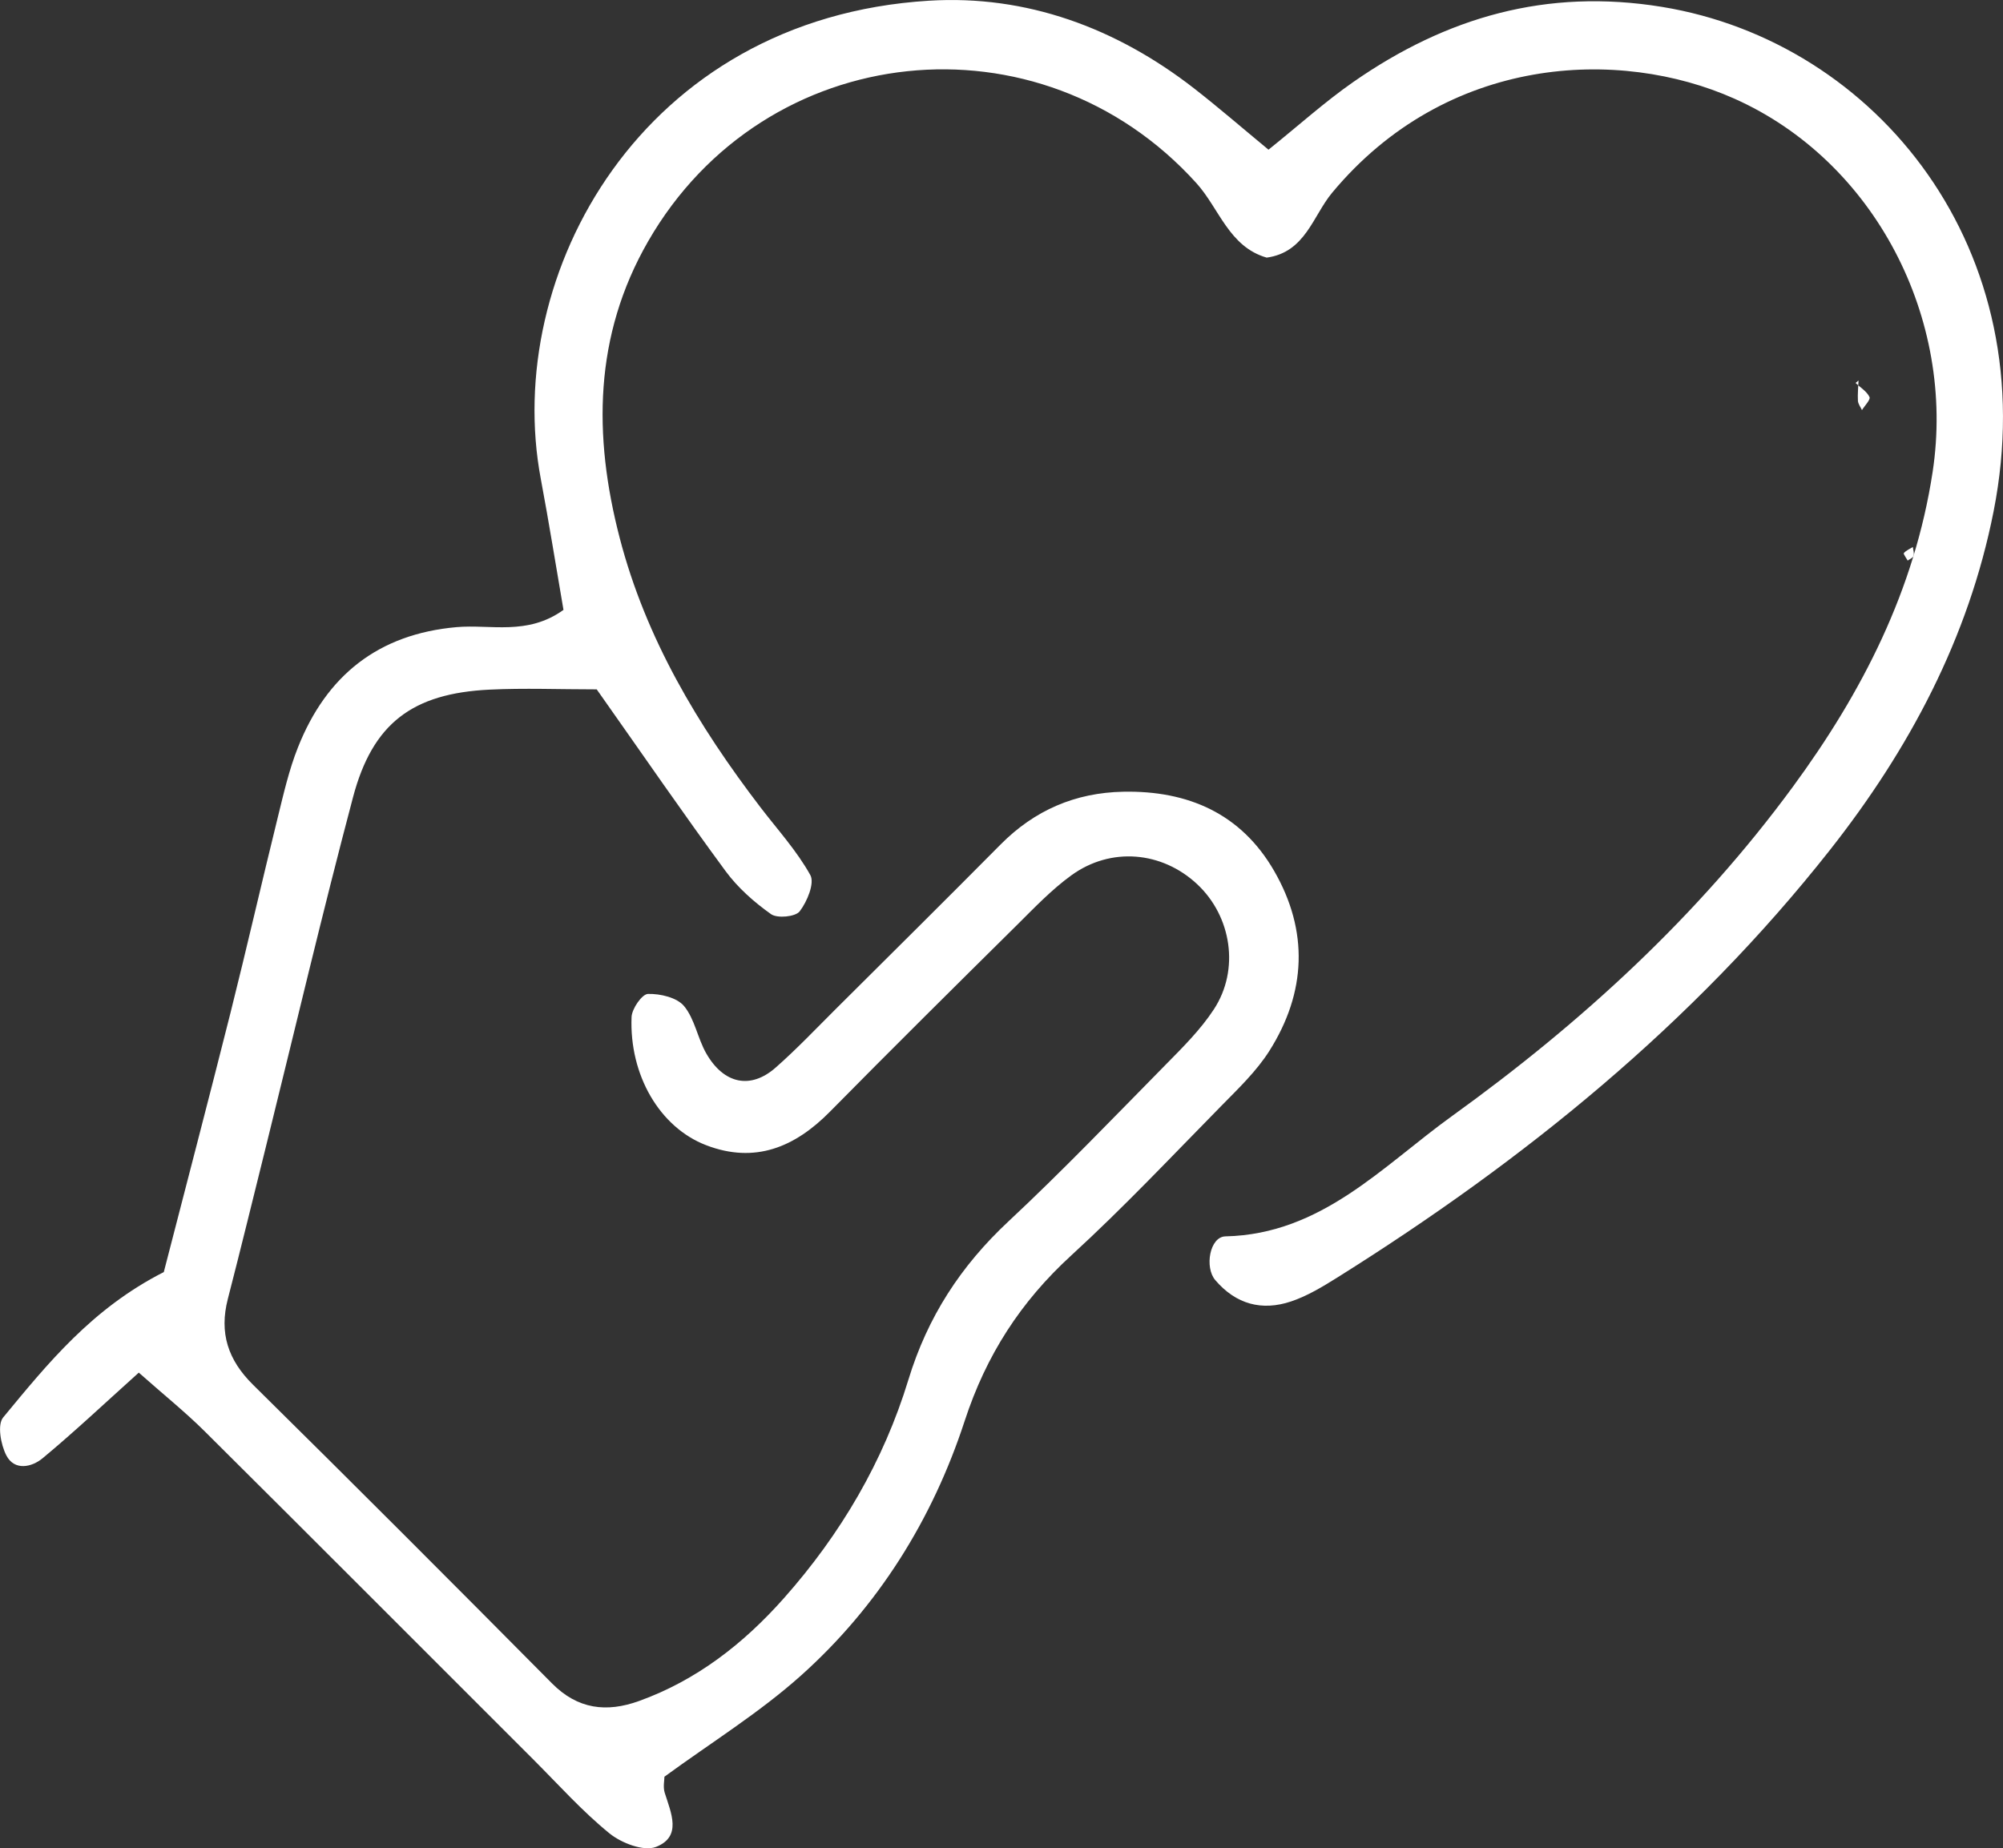 <?xml version="1.0" encoding="UTF-8"?> <svg xmlns="http://www.w3.org/2000/svg" id="Layer_2" data-name="Layer 2" viewBox="0 0 366.84 338.57"><rect x="0" y="0" width="366.84" height="338.57" fill="#333333" stroke="none"/><defs><style> .cls-1 { fill: #fff; stroke-width: 0px; } </style></defs><g id="Layer_1-2" data-name="Layer 1"><g><path class="cls-1" d="M109.28,126.28c-6.86,0-13.28-.26-19.66.05-14.07.69-21.38,6.15-24.97,19.72-5.61,21.17-10.62,42.5-15.89,63.76-2.33,9.38-4.62,18.77-7.03,28.12-1.61,6.23.01,11.19,4.62,15.74,18.36,18.12,36.58,36.37,54.74,54.69,4.73,4.77,10,5.37,15.93,3.24,10.58-3.81,19.17-10.52,26.54-18.83,10.41-11.73,18.26-25.09,22.81-40.03,3.51-11.51,9.59-20.84,18.31-28.99,9.89-9.24,19.27-19.03,28.77-28.68,3.15-3.2,6.42-6.44,8.86-10.17,4.78-7.29,3.23-17.07-3.06-22.94-6.44-6.01-15.79-6.87-23.03-1.62-3.62,2.62-6.77,5.94-9.97,9.11-11.46,11.34-22.91,22.69-34.23,34.17-6.44,6.54-13.75,9.59-22.69,6.16-8.51-3.26-14.09-12.86-13.66-23.48.06-1.53,1.92-4.2,3-4.23,2.24-.06,5.3.65,6.61,2.22,1.97,2.38,2.48,5.9,4.07,8.68,3.21,5.61,8.12,6.63,12.7,2.6,3.87-3.4,7.42-7.16,11.08-10.8,10.06-10.01,20.13-19.99,30.12-30.07,6.22-6.28,13.69-9.5,22.48-9.67,11.85-.23,21.56,4,27.62,14.5,6.36,11.02,5.89,22.27-.86,32.96-2.38,3.76-5.73,6.95-8.88,10.16-9.04,9.2-17.9,18.61-27.4,27.31-9.28,8.49-15.59,18.26-19.54,30.35-5.88,17.99-15.82,33.97-30.03,46.67-7.6,6.79-16.4,12.23-24.95,18.48,0,.63-.28,1.88.05,2.94,1.16,3.69,3.21,8.04-1.6,9.92-2.24.87-6.33-.7-8.52-2.48-4.98-4.05-9.31-8.9-13.87-13.46-20.07-20.05-40.1-40.15-60.22-60.15-3.57-3.55-7.52-6.72-12.11-10.79-6.25,5.62-11.77,10.83-17.61,15.68-1.96,1.63-5.15,2.38-6.65-.52-1.02-1.97-1.68-5.63-.58-6.95,8.16-9.88,16.27-19.94,29.42-26.63,3.9-15.16,8.14-31.29,12.21-47.47,2.98-11.87,5.7-23.8,8.63-35.68,1.08-4.38,2.08-8.82,3.74-12.99,5.2-13.11,14.67-20.73,29.03-22,6.26-.55,12.96,1.6,19.59-3.16-1.34-7.75-2.63-15.88-4.15-23.97C91.99,50.34,117.44,3.36,170.14.13c17.83-1.1,34.29,4.97,48.56,16.07,4.48,3.49,8.78,7.22,13.62,11.22,5.61-4.51,10.34-8.78,15.53-12.4,17.02-11.85,35.37-17.21,56.53-13.76,39.34,6.43,70.19,44.51,60.74,92.4-4.59,23.24-15.47,43.64-30.02,62.1-25.05,31.78-56,56.83-90.1,78.21-2.72,1.7-5.54,3.42-8.55,4.43-5.34,1.79-10.09.53-13.88-3.91-1.99-2.33-1.02-7.94,1.86-8.01,17.62-.39,28.8-12.9,41.54-22.07,23.64-17.03,45.01-36.62,62.35-60.24,12.74-17.35,22.33-36.06,25.63-57.71,4.29-28.09-10.61-56.93-36.31-68.39-21.08-9.41-52.65-8.03-73.67,17.24-3.53,4.25-4.9,10.91-11.98,11.88-6.91-1.98-8.69-9.01-12.88-13.65-28.69-31.74-79.04-26.47-100.41,10.67-9.95,17.3-10.06,35.62-5.21,54.31,4.78,18.42,14.34,34.4,25.79,49.37,3.13,4.09,6.66,7.96,9.13,12.41.82,1.48-.59,4.87-1.95,6.64-.77,1-4.09,1.33-5.24.52-3.09-2.19-6.08-4.83-8.32-7.87-7.63-10.36-14.91-20.97-23.62-33.32Z"></path><path class="cls-1" d="M339.84,70.15c.89.84,2.06,1.55,2.55,2.58.23.47-.88,1.58-1.38,2.39-.26-.56-.7-1.12-.74-1.69-.07-1.24.06-2.49.11-3.73l-.54.45Z"></path><path class="cls-1" d="M349.38,102.69c-.25-.47-.83-1.22-.7-1.37.41-.49,1.08-.76,1.65-1.12.06.55.28,1.15.13,1.63-.11.36-.7.58-1.08.86Z"></path></g></g></svg> 
